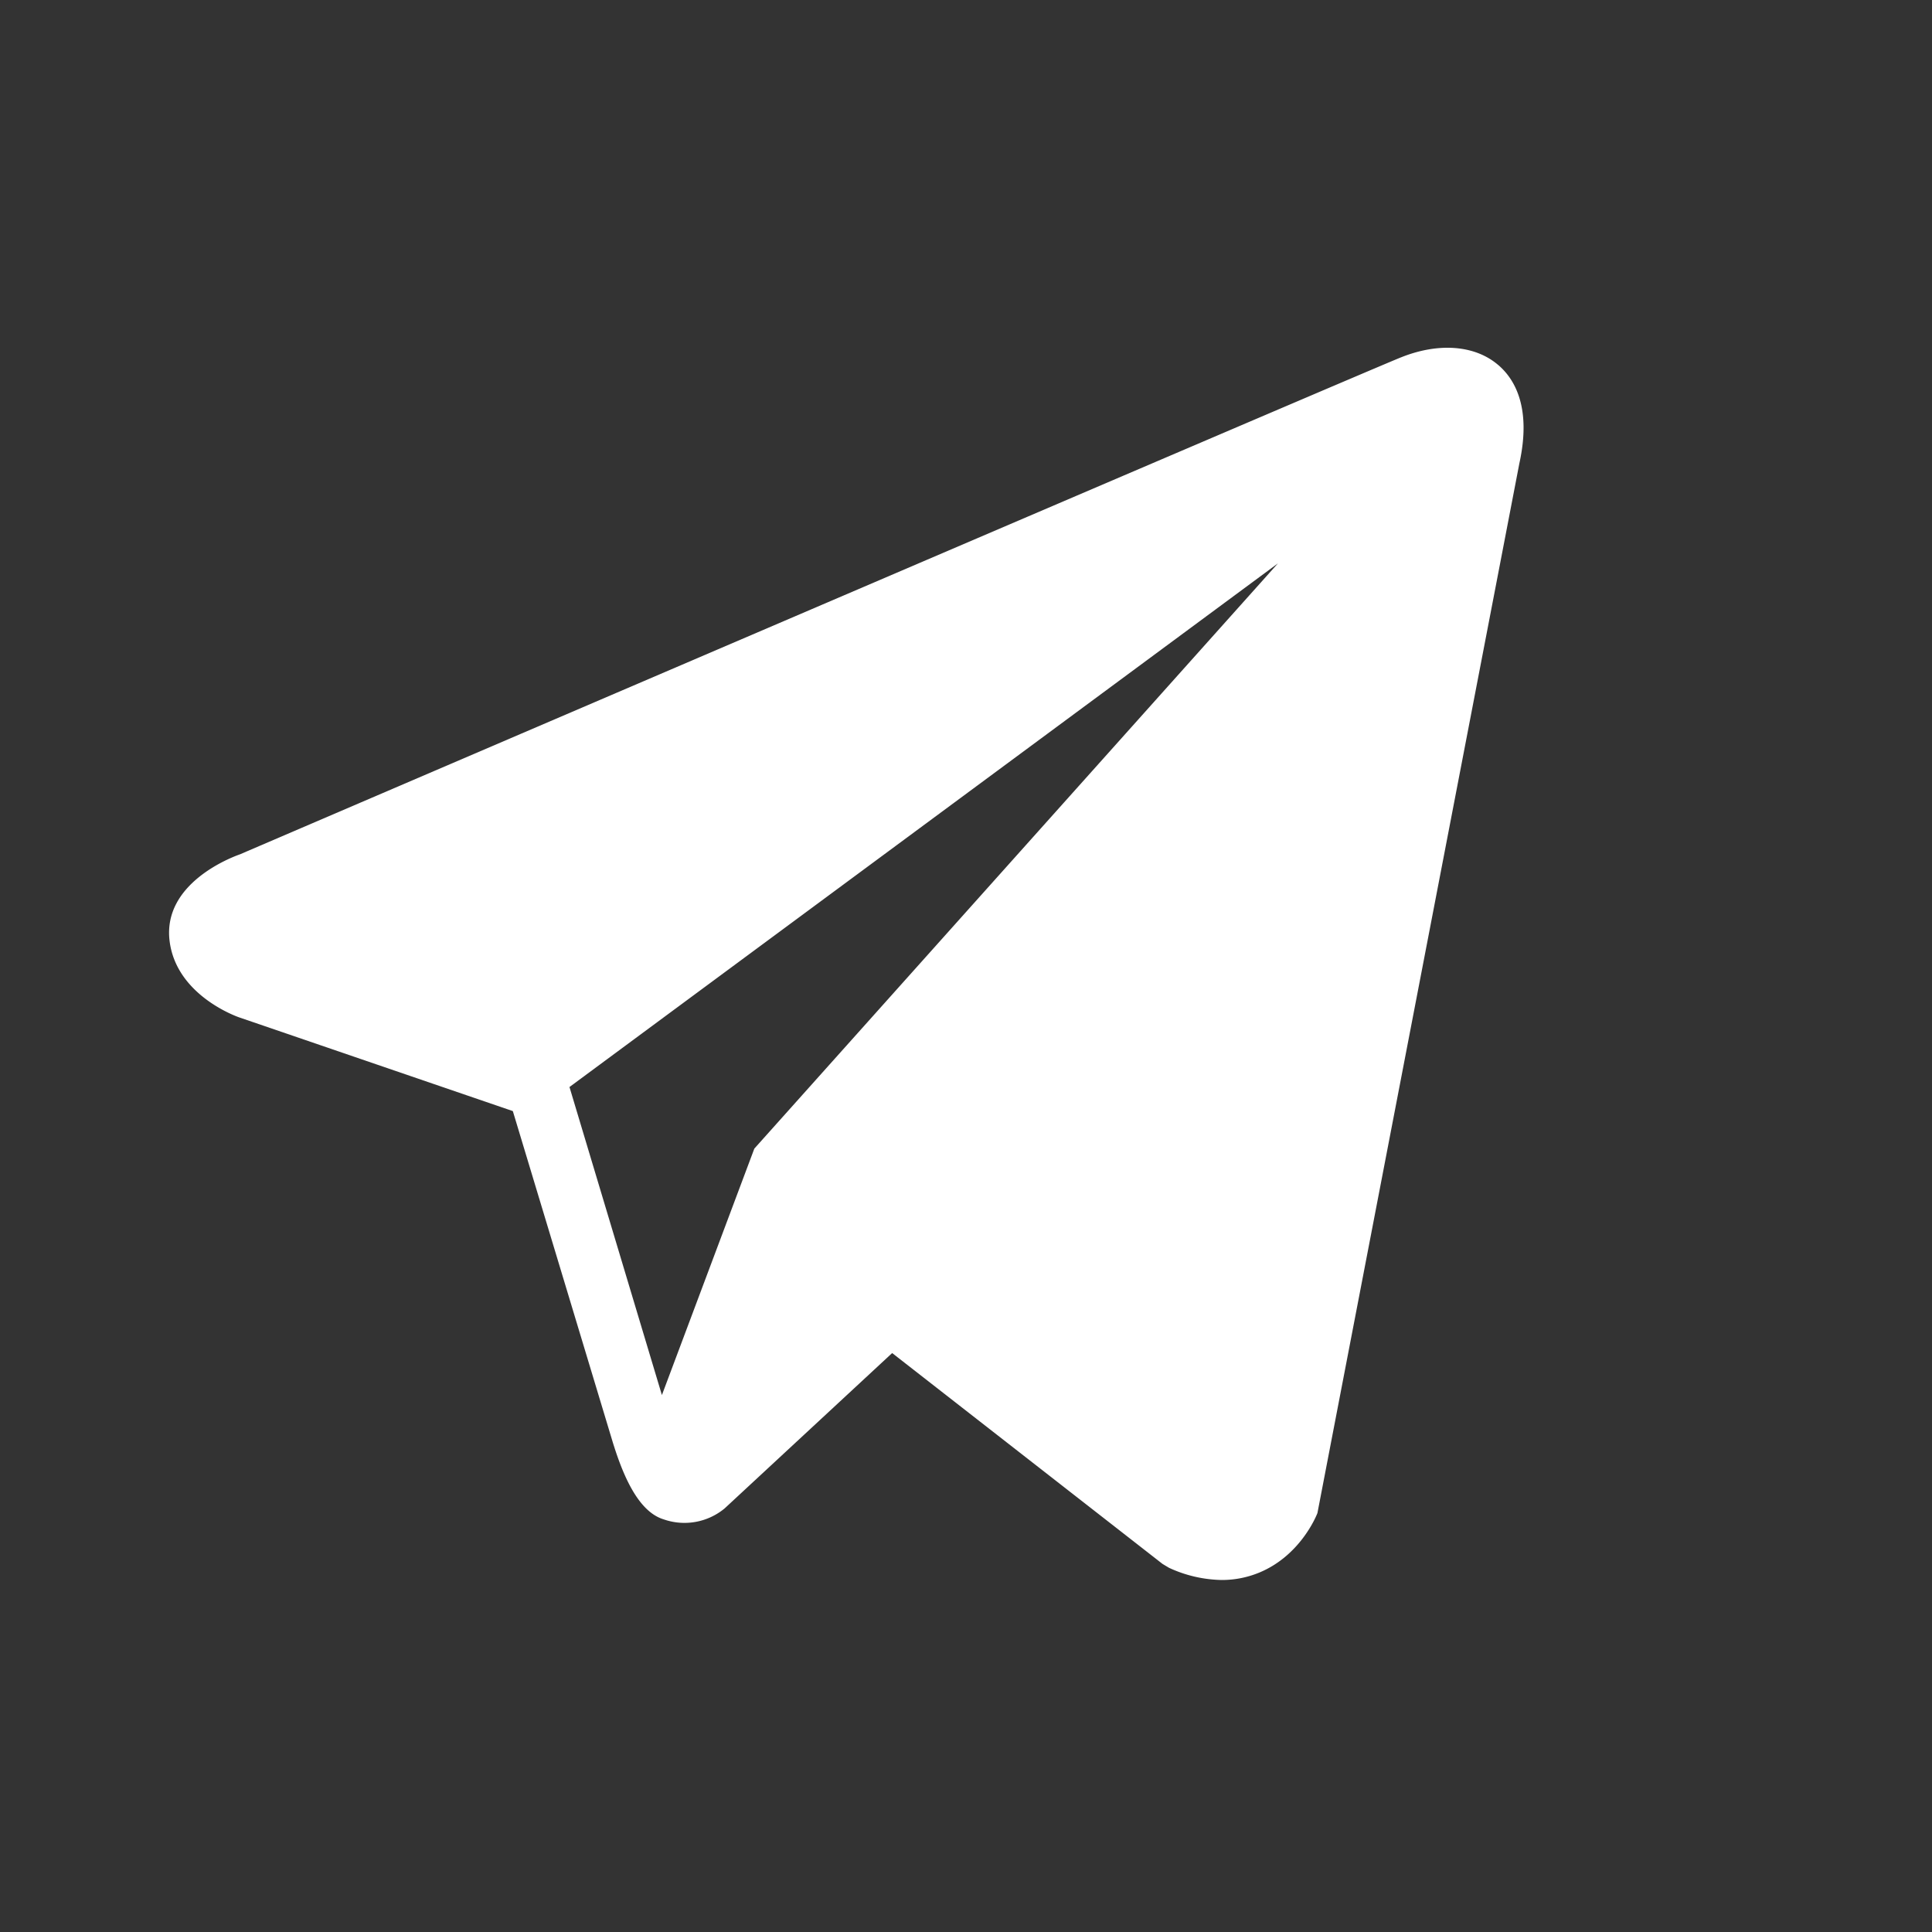 <svg xmlns="http://www.w3.org/2000/svg" width="50" height="50" xmlns:v="https://vecta.io/nano"><rect width="100%" height="100%" fill="#333333" stroke="none"/><path d="M38.765 9.439c-.598-.508-1.537-.58-2.508-.19h-.001c-1.022.41-28.908 12.371-30.043 12.86-.206.072-2.01.744-1.824 2.243.166 1.351 1.616 1.911 1.793 1.975l7.09 2.428 2.588 8.576c.239.769.629 1.78 1.313 1.989a1.63 1.63 0 0 0 1.581-.283l4.335-4.02 6.997 5.457.167.1c.428.2.893.307 1.365.316a2.53 2.53 0 0 0 .965-.189c1.048-.43 1.468-1.429 1.512-1.543l5.226-27.166c.319-1.451-.124-2.189-.554-2.552zM19.522 29.726l-2.392 6.378-2.392-7.972 18.336-13.553z" fill="#fff"/></svg>